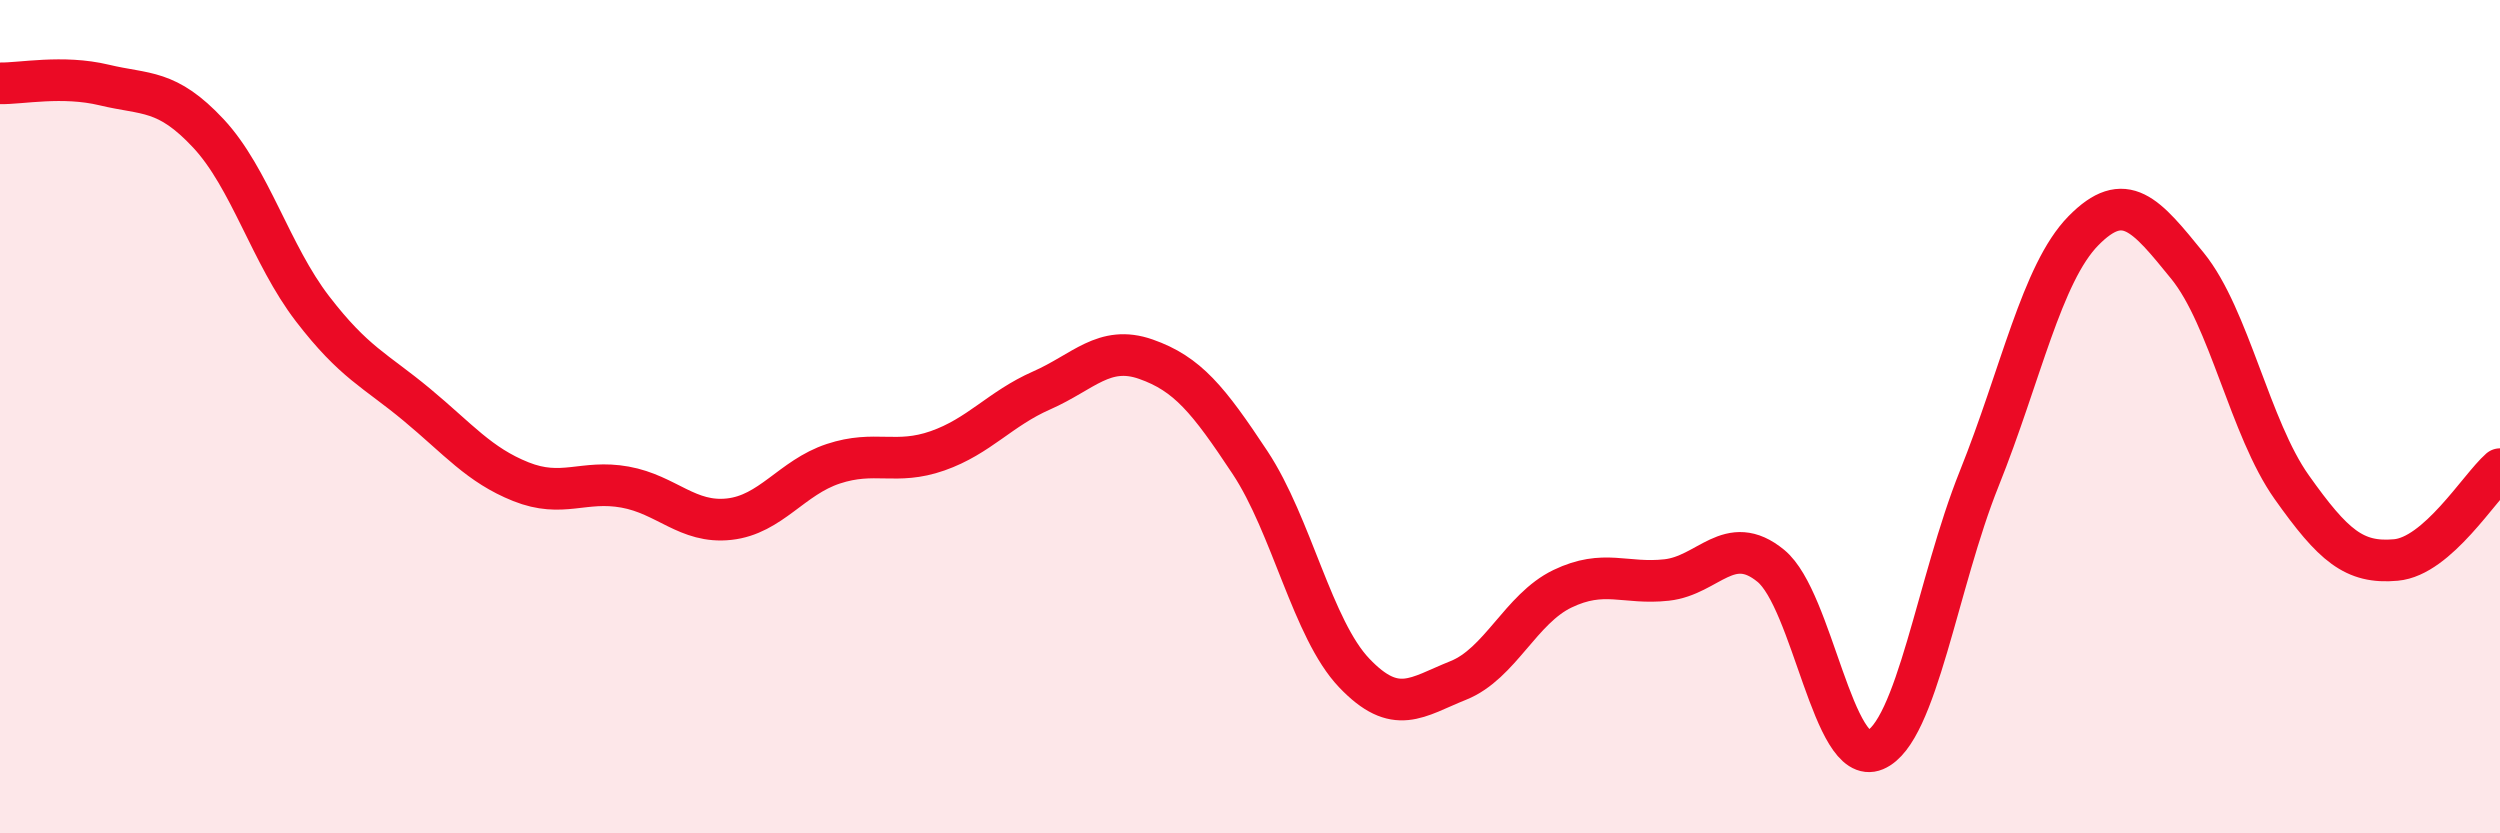 
    <svg width="60" height="20" viewBox="0 0 60 20" xmlns="http://www.w3.org/2000/svg">
      <path
        d="M 0,2 C 0.5,2.01 1.5,1.8 2.5,2.04 C 3.5,2.28 4,2.13 5,3.2 C 6,4.27 6.5,6.11 7.5,7.41 C 8.5,8.71 9,8.88 10,9.71 C 11,10.54 11.5,11.16 12.5,11.56 C 13.5,11.96 14,11.51 15,11.69 C 16,11.87 16.5,12.57 17.5,12.46 C 18.5,12.35 19,11.46 20,11.13 C 21,10.8 21.5,11.17 22.5,10.82 C 23.5,10.47 24,9.81 25,9.37 C 26,8.93 26.5,8.27 27.5,8.62 C 28.5,8.97 29,9.59 30,11.1 C 31,12.61 31.5,15.1 32.5,16.15 C 33.5,17.2 34,16.73 35,16.33 C 36,15.93 36.5,14.61 37.5,14.13 C 38.5,13.65 39,14.03 40,13.92 C 41,13.81 41.5,12.76 42.5,13.58 C 43.5,14.4 44,18.42 45,18 C 46,17.58 46.5,13.98 47.5,11.49 C 48.5,9 49,6.56 50,5.54 C 51,4.52 51.5,5.15 52.5,6.38 C 53.5,7.61 54,10.28 55,11.69 C 56,13.1 56.5,13.53 57.5,13.44 C 58.5,13.35 59.5,11.7 60,11.26L60 20L0 20Z"
        fill="#EB0A25"
        opacity="0.1"
        stroke-linecap="round"
        stroke-linejoin="round"
      />
      <path
        d="M 0,2 C 0.5,2.01 1.5,1.8 2.5,2.04 C 3.5,2.28 4,2.13 5,3.2 C 6,4.27 6.5,6.11 7.5,7.41 C 8.5,8.71 9,8.88 10,9.71 C 11,10.54 11.5,11.16 12.5,11.56 C 13.5,11.96 14,11.51 15,11.69 C 16,11.87 16.5,12.57 17.5,12.46 C 18.5,12.35 19,11.46 20,11.13 C 21,10.8 21.5,11.17 22.5,10.82 C 23.5,10.47 24,9.81 25,9.37 C 26,8.93 26.5,8.27 27.5,8.62 C 28.5,8.97 29,9.59 30,11.1 C 31,12.61 31.5,15.1 32.5,16.15 C 33.5,17.2 34,16.73 35,16.33 C 36,15.93 36.5,14.61 37.5,14.13 C 38.5,13.65 39,14.03 40,13.92 C 41,13.81 41.5,12.76 42.5,13.58 C 43.5,14.4 44,18.42 45,18 C 46,17.58 46.5,13.98 47.5,11.49 C 48.5,9 49,6.56 50,5.54 C 51,4.52 51.5,5.15 52.5,6.38 C 53.5,7.61 54,10.28 55,11.69 C 56,13.1 56.5,13.53 57.5,13.44 C 58.5,13.35 59.5,11.7 60,11.26"
        stroke="#EB0A25"
        stroke-width="1"
        fill="none"
        stroke-linecap="round"
        stroke-linejoin="round"
      />
    </svg>
  